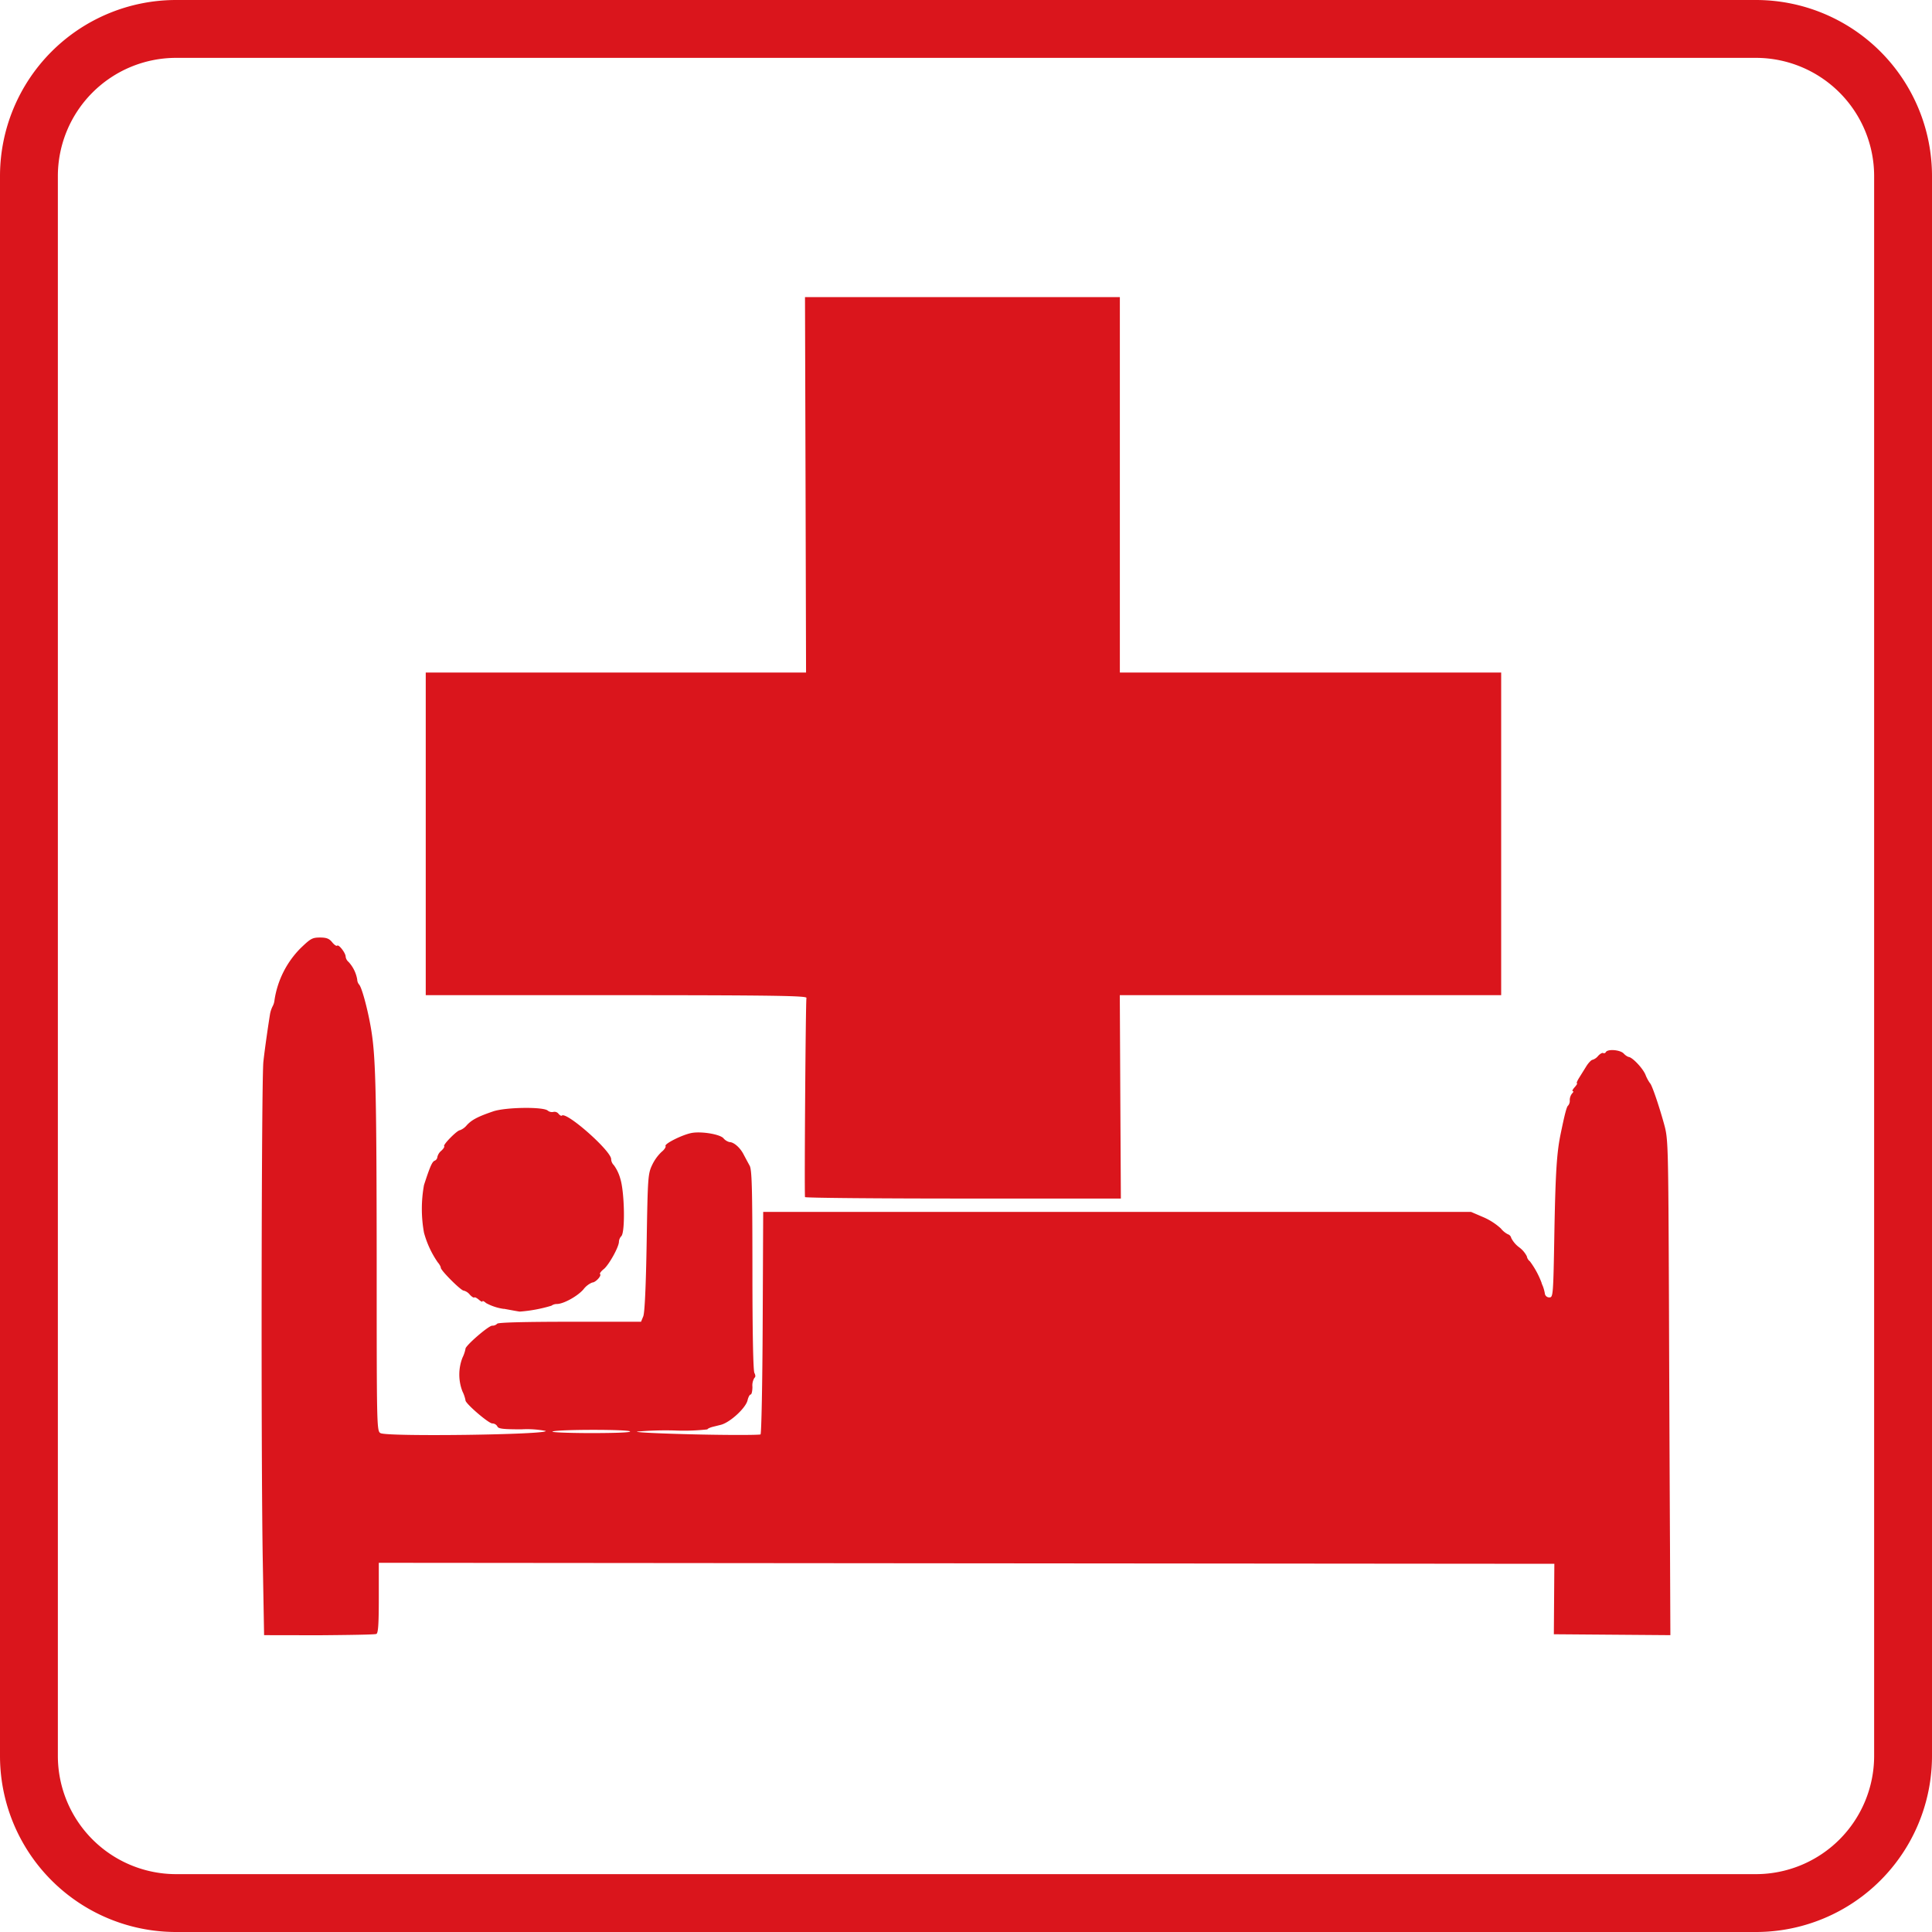 <svg xmlns="http://www.w3.org/2000/svg" preserveAspectRatio="xMinYMin meet" width="384" height="384" viewBox="0 0 384 384"><defs><style>.cls-1{fill:#da151c;}</style></defs><title>NIE-icon-hygienebereich</title><g id="Ebene_18" data-name="Ebene 18"><path class="cls-1" d="M349,11.5A23.52,23.52,0,0,1,372.5,35V349A23.52,23.52,0,0,1,349,372.5H35A23.52,23.52,0,0,1,11.5,349V35A23.52,23.52,0,0,1,35,11.5H349M349,0H35A35,35,0,0,0,0,35V349a35,35,0,0,0,35,35H349a35,35,0,0,0,35-35V35A35,35,0,0,0,349,0Z"/></g><g id="Für_Hygienebereiche_geeignet" data-name="Für Hygienebereiche geeignet"><path id="path4251" class="cls-1" d="M52.23,310.28c-.37-20.62-.27-95.75.12-99.26.32-2.89,1-7.49,1.32-9.46a5.73,5.73,0,0,1,.5-1.52,3.28,3.28,0,0,0,.39-1.27,18.56,18.56,0,0,1,5.16-10.29c2-1.92,2.33-2.13,3.85-2.14,1.31,0,1.85.2,2.44.93.41.51.85.82,1,.69.32-.32,1.69,1.46,1.69,2.18a1.63,1.63,0,0,0,.58,1.05A6.9,6.9,0,0,1,71,194.68a1.62,1.62,0,0,0,.37,1c.6.6,2,6,2.55,9.91.76,5.25.92,13.08.95,44.38,0,33.68,0,34.49.77,34.88,1.38.74,33.3.31,32.83-.44a19.56,19.56,0,0,0-4.8-.32c-3.73,0-4.64-.11-4.82-.59a1.17,1.17,0,0,0-1-.58c-.76,0-5.46-4.06-5.33-4.61a7,7,0,0,0-.6-1.75,9.25,9.25,0,0,1,0-6.71,7.25,7.25,0,0,0,.6-1.75c-.13-.53,4.56-4.61,5.3-4.61a1.34,1.34,0,0,0,1-.39c.16-.25,5.39-.39,14.42-.39h14.17l.44-1.07c.29-.69.53-5.86.68-14.67.21-13,.26-13.68,1.09-15.42a8.79,8.79,0,0,1,1.88-2.61c.55-.43.9-1,.78-1.16-.27-.43,3.24-2.2,5.11-2.58s5.54.19,6.37,1A2.37,2.37,0,0,0,145,227c.84,0,2.09,1.08,2.78,2.42.37.7.91,1.71,1.21,2.25.46.8.55,4.43.56,20.72,0,12.45.15,20,.39,20.48s.26.8,0,1a2.92,2.92,0,0,0-.39,1.77c0,.84-.16,1.53-.35,1.53s-.47.51-.61,1.12c-.33,1.52-3.39,4.36-5.26,4.89l-1.45.36c-.7.16-1.27.42-1.27.56a41.65,41.65,0,0,1-6.49.22,65.63,65.63,0,0,0-7.48.22c-.54.15,4.68.4,11.6.56s12.74.13,12.92,0,.38-10.21.43-22.28l.1-21.94h140.7L295,242a12.6,12.6,0,0,1,3.3,2.16,4.34,4.34,0,0,0,1.38,1.15,1,1,0,0,1,.69.75,5.29,5.29,0,0,0,1.56,1.84,5.12,5.12,0,0,1,1.54,1.8,1.61,1.61,0,0,0,.61,1,17.18,17.18,0,0,1,2.32,4.26c0,.1.16.45.29.77a7.89,7.89,0,0,1,.36,1.36.88.88,0,0,0,.9.78c.75,0,.78-.37,1-13.21.22-11.66.47-15.55,1.23-19.24.84-4.08,1.22-5.51,1.5-5.68a1.49,1.49,0,0,0,.32-1.07,2.16,2.16,0,0,1,.47-1.34c.26-.25.32-.46.13-.46s0-.35.38-.78.59-.78.45-.78.06-.48.43-1.08l1.45-2.33c.43-.68,1-1.25,1.2-1.25a2.32,2.32,0,0,0,1.12-.77c.38-.42.84-.68,1-.58a.41.41,0,0,0,.55-.2c.4-.64,2.81-.45,3.54.29a2.65,2.65,0,0,0,.94.68c.71,0,2.77,2.13,3.37,3.49a7.82,7.82,0,0,0,.93,1.75c.35.27,1.72,4.26,2.76,8,.85,3.08.86,3.39,1,35.76.06,18,.16,40.13.21,49.29L332,325l-11.58-.09-11.58-.09.05-7,.05-7-116.82-.1-116.83-.1v7c0,5.21-.12,7-.49,7.14s-5.39.21-11.4.26L52.49,325Zm73-25.77c-.26-.42-14-.42-15.38,0-.53.17,2.76.31,7.31.33,4.84,0,8.19-.11,8.07-.32Zm-25.05-24.35A10.33,10.33,0,0,1,96.62,259c-.4-.36-.73-.51-.73-.34s-.32,0-.71-.33-.8-.56-.91-.45-.52-.15-.91-.58a2.26,2.26,0,0,0-1.2-.78c-.56,0-4.67-4.12-4.55-4.57,0-.16-.24-.64-.61-1.06A19.22,19.22,0,0,1,84.27,245a26.52,26.52,0,0,1,0-9.45c1.17-3.62,1.62-4.66,2.12-4.85a.87.87,0,0,0,.54-.74,2.3,2.3,0,0,1,.78-1.24c.43-.39.69-.8.57-.91-.27-.28,2.58-3.17,3.13-3.17a3.23,3.23,0,0,0,1.37-1c1-1.08,2.23-1.72,5.23-2.74,2.42-.84,9.91-.95,10.85-.17A1.33,1.33,0,0,0,110,221a1,1,0,0,1,1,.36c.26.31.56.49.66.38.89-.89,9.81,7,9.81,8.64a1.8,1.8,0,0,0,.55,1.22,8.3,8.3,0,0,1,1.27,2.67c.84,2.63,1,10.65.2,11.43a1.74,1.74,0,0,0-.47,1.09c0,1.06-2,4.62-3,5.44-.55.43-.89.9-.75,1,.35.34-.9,1.68-1.56,1.68a4.23,4.23,0,0,0-1.75,1.37c-1.22,1.4-4,2.9-5.27,2.9a1.84,1.84,0,0,0-1.09.34,29.09,29.09,0,0,1-6.28,1.17c-.17,0-1.6-.27-3.18-.56ZM160,237.93c-.14-1.57.13-39.17.29-39.58s-5.2-.55-37.73-.55H84.62V133.67h75.59l-.1-37.31L160,59.05h62.58v74.62h75.79V197.8h-75.8l.1,20.21.11,20.21H191.4C174.14,238.22,160,238.09,160,237.93Z"/></g></svg>